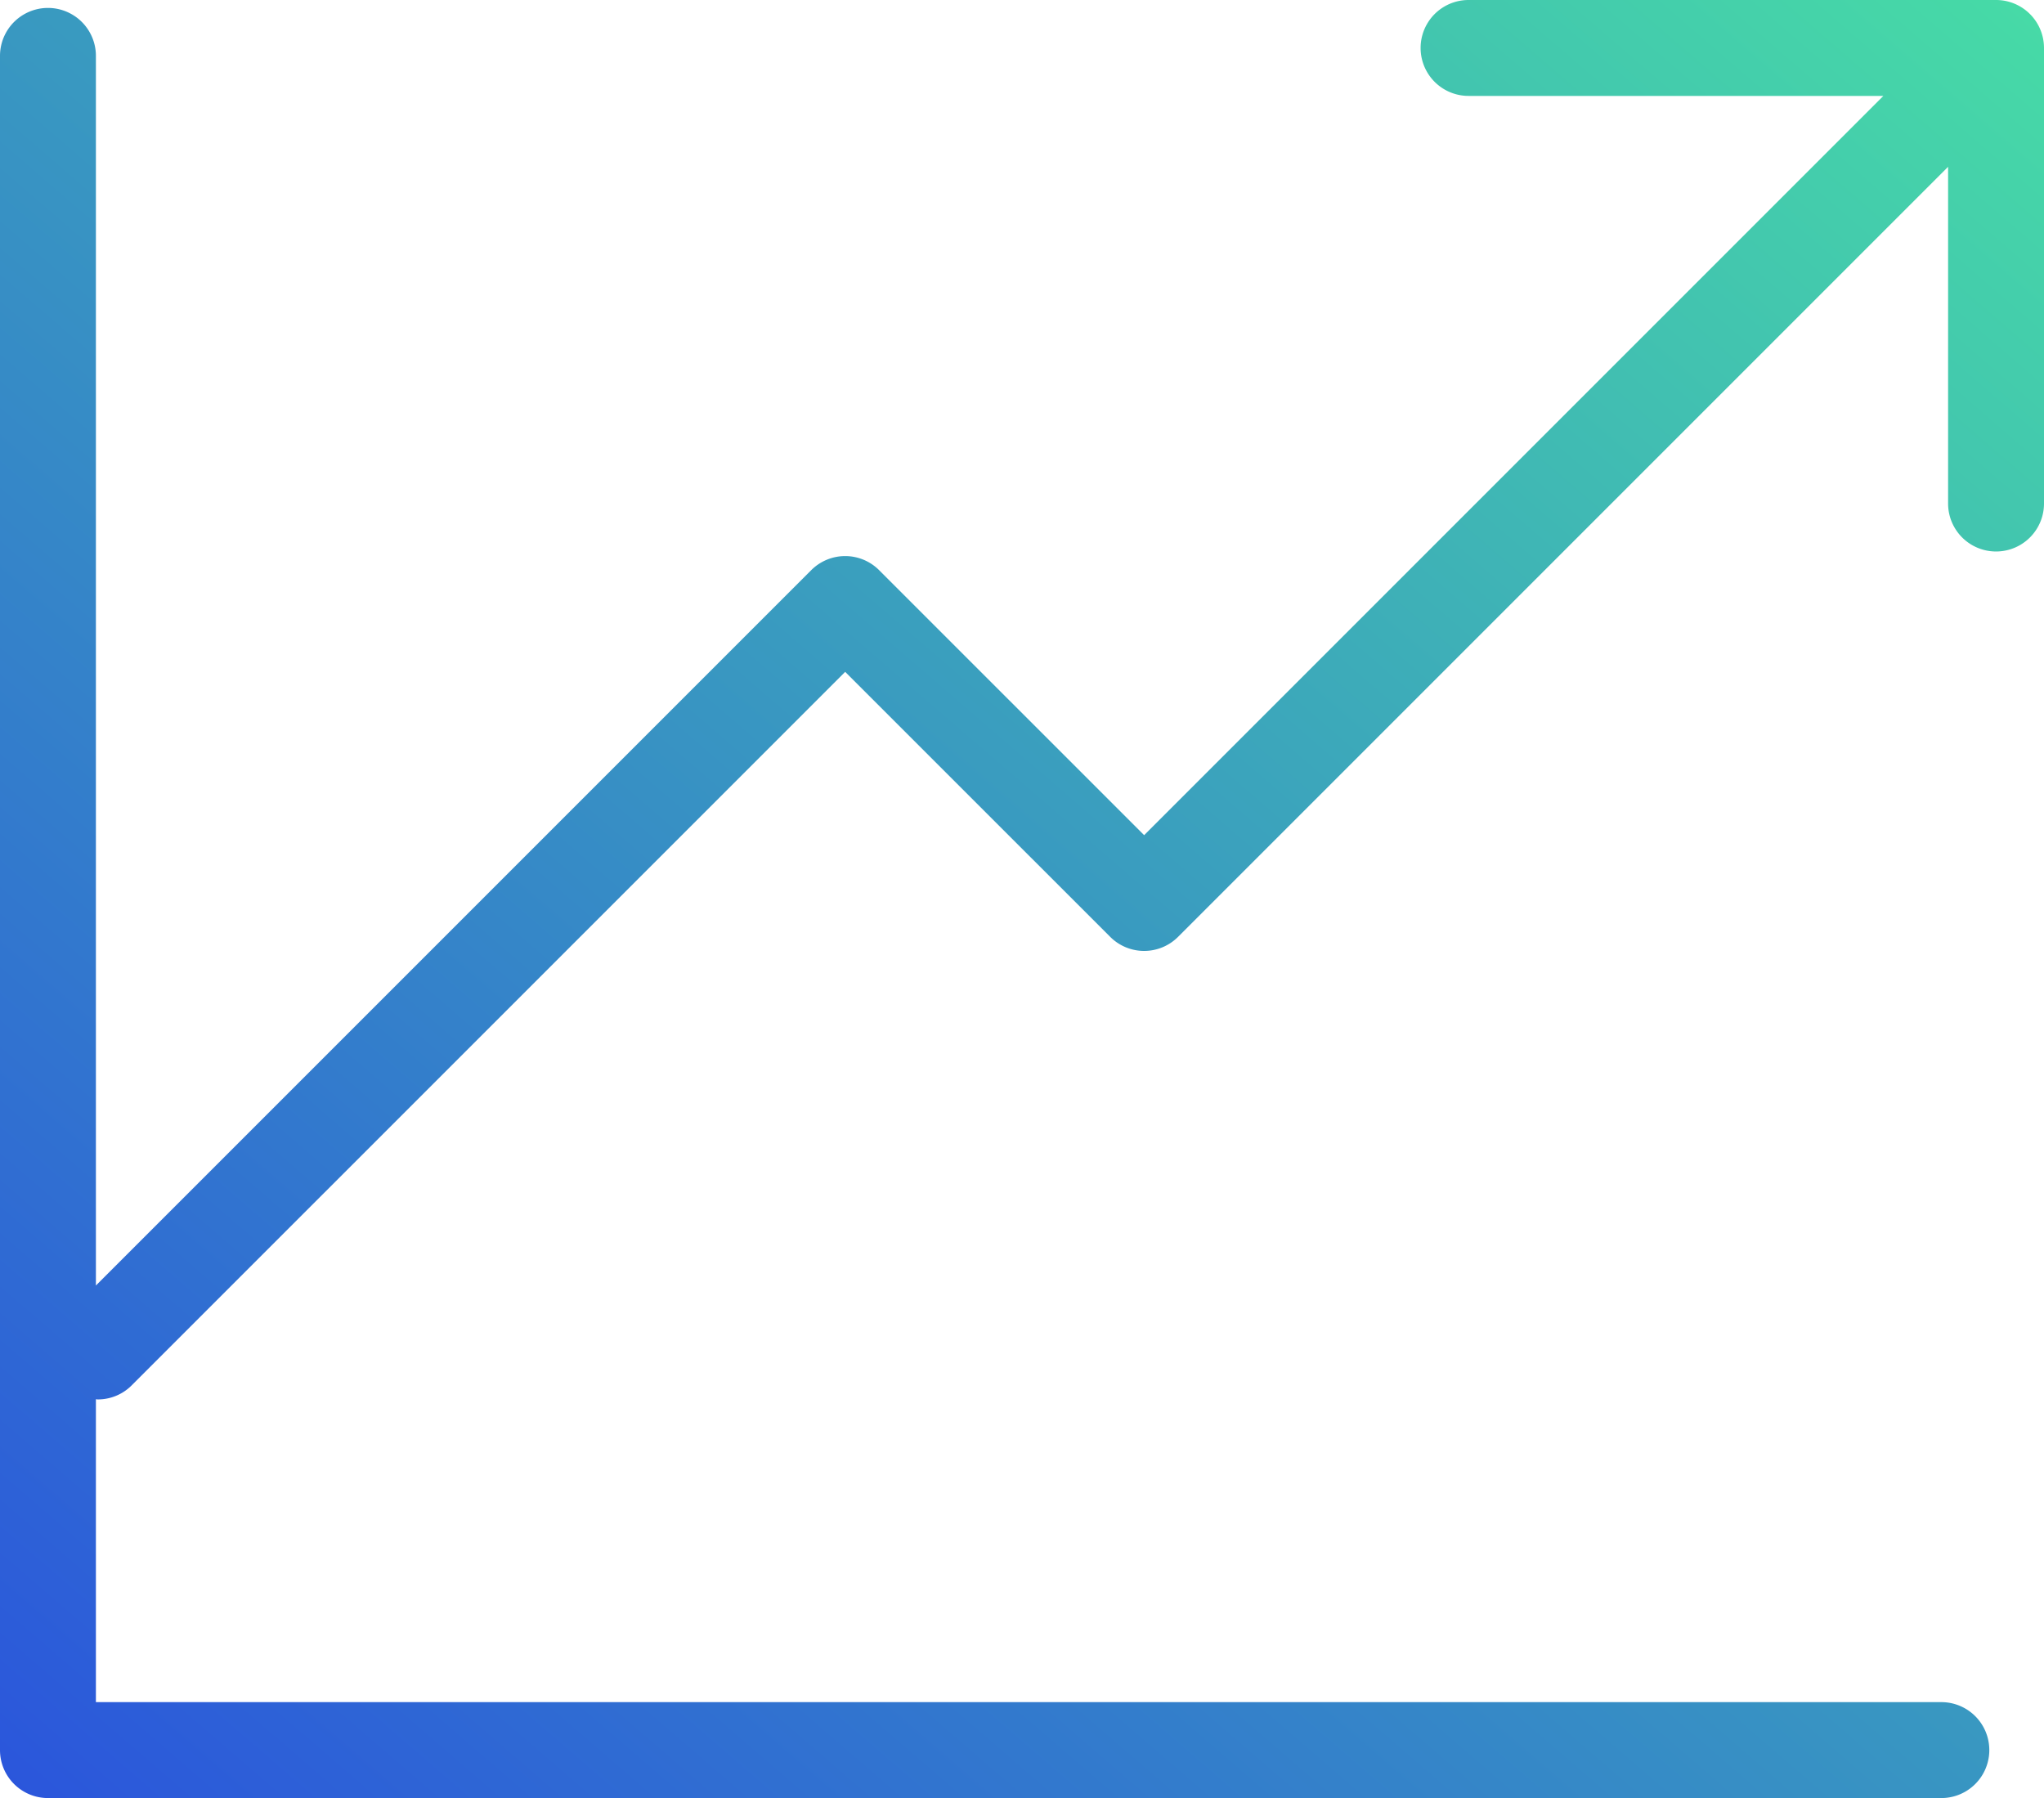 <svg xmlns="http://www.w3.org/2000/svg" width="85.25" height="74.988" viewBox="0 0 85.25 74.988"><defs><linearGradient id="linear-gradient" x1="1.071" y1="-.078" x2="-.062" y2="1.061" gradientUnits="objectBoundingBox"><stop offset="0" stop-color="#49e5a2"/><stop offset="1" stop-color="#294ddf"/></linearGradient><clipPath id="clip-path"><path id="長方形_4132" fill="url(#linear-gradient)" d="M0 0h85.25v74.988H0z"/></clipPath></defs><g id="グループ_2284"><g id="グループ_2283" clip-path="url(#clip-path)"><path id="パス_2915" d="M83.25 0h-22a2 2 0 000 4h17.3L47.719 34.831 36.664 23.777a2 2 0 00-2.828 0L4 53.613V2.331a2 2 0 10-4 0v70.657a2 2 0 002 2h78.969a2 2 0 000-4H4V58.356c.026 0 .052.007.078.007a1.99 1.99 0 001.414-.586L35.25 28.02l11.055 11.053a2 2 0 002.828 0L81.25 6.957V21a2 2 0 004 0V2a2 2 0 00-2-2" fill="url(#linear-gradient)"/></g></g></svg>